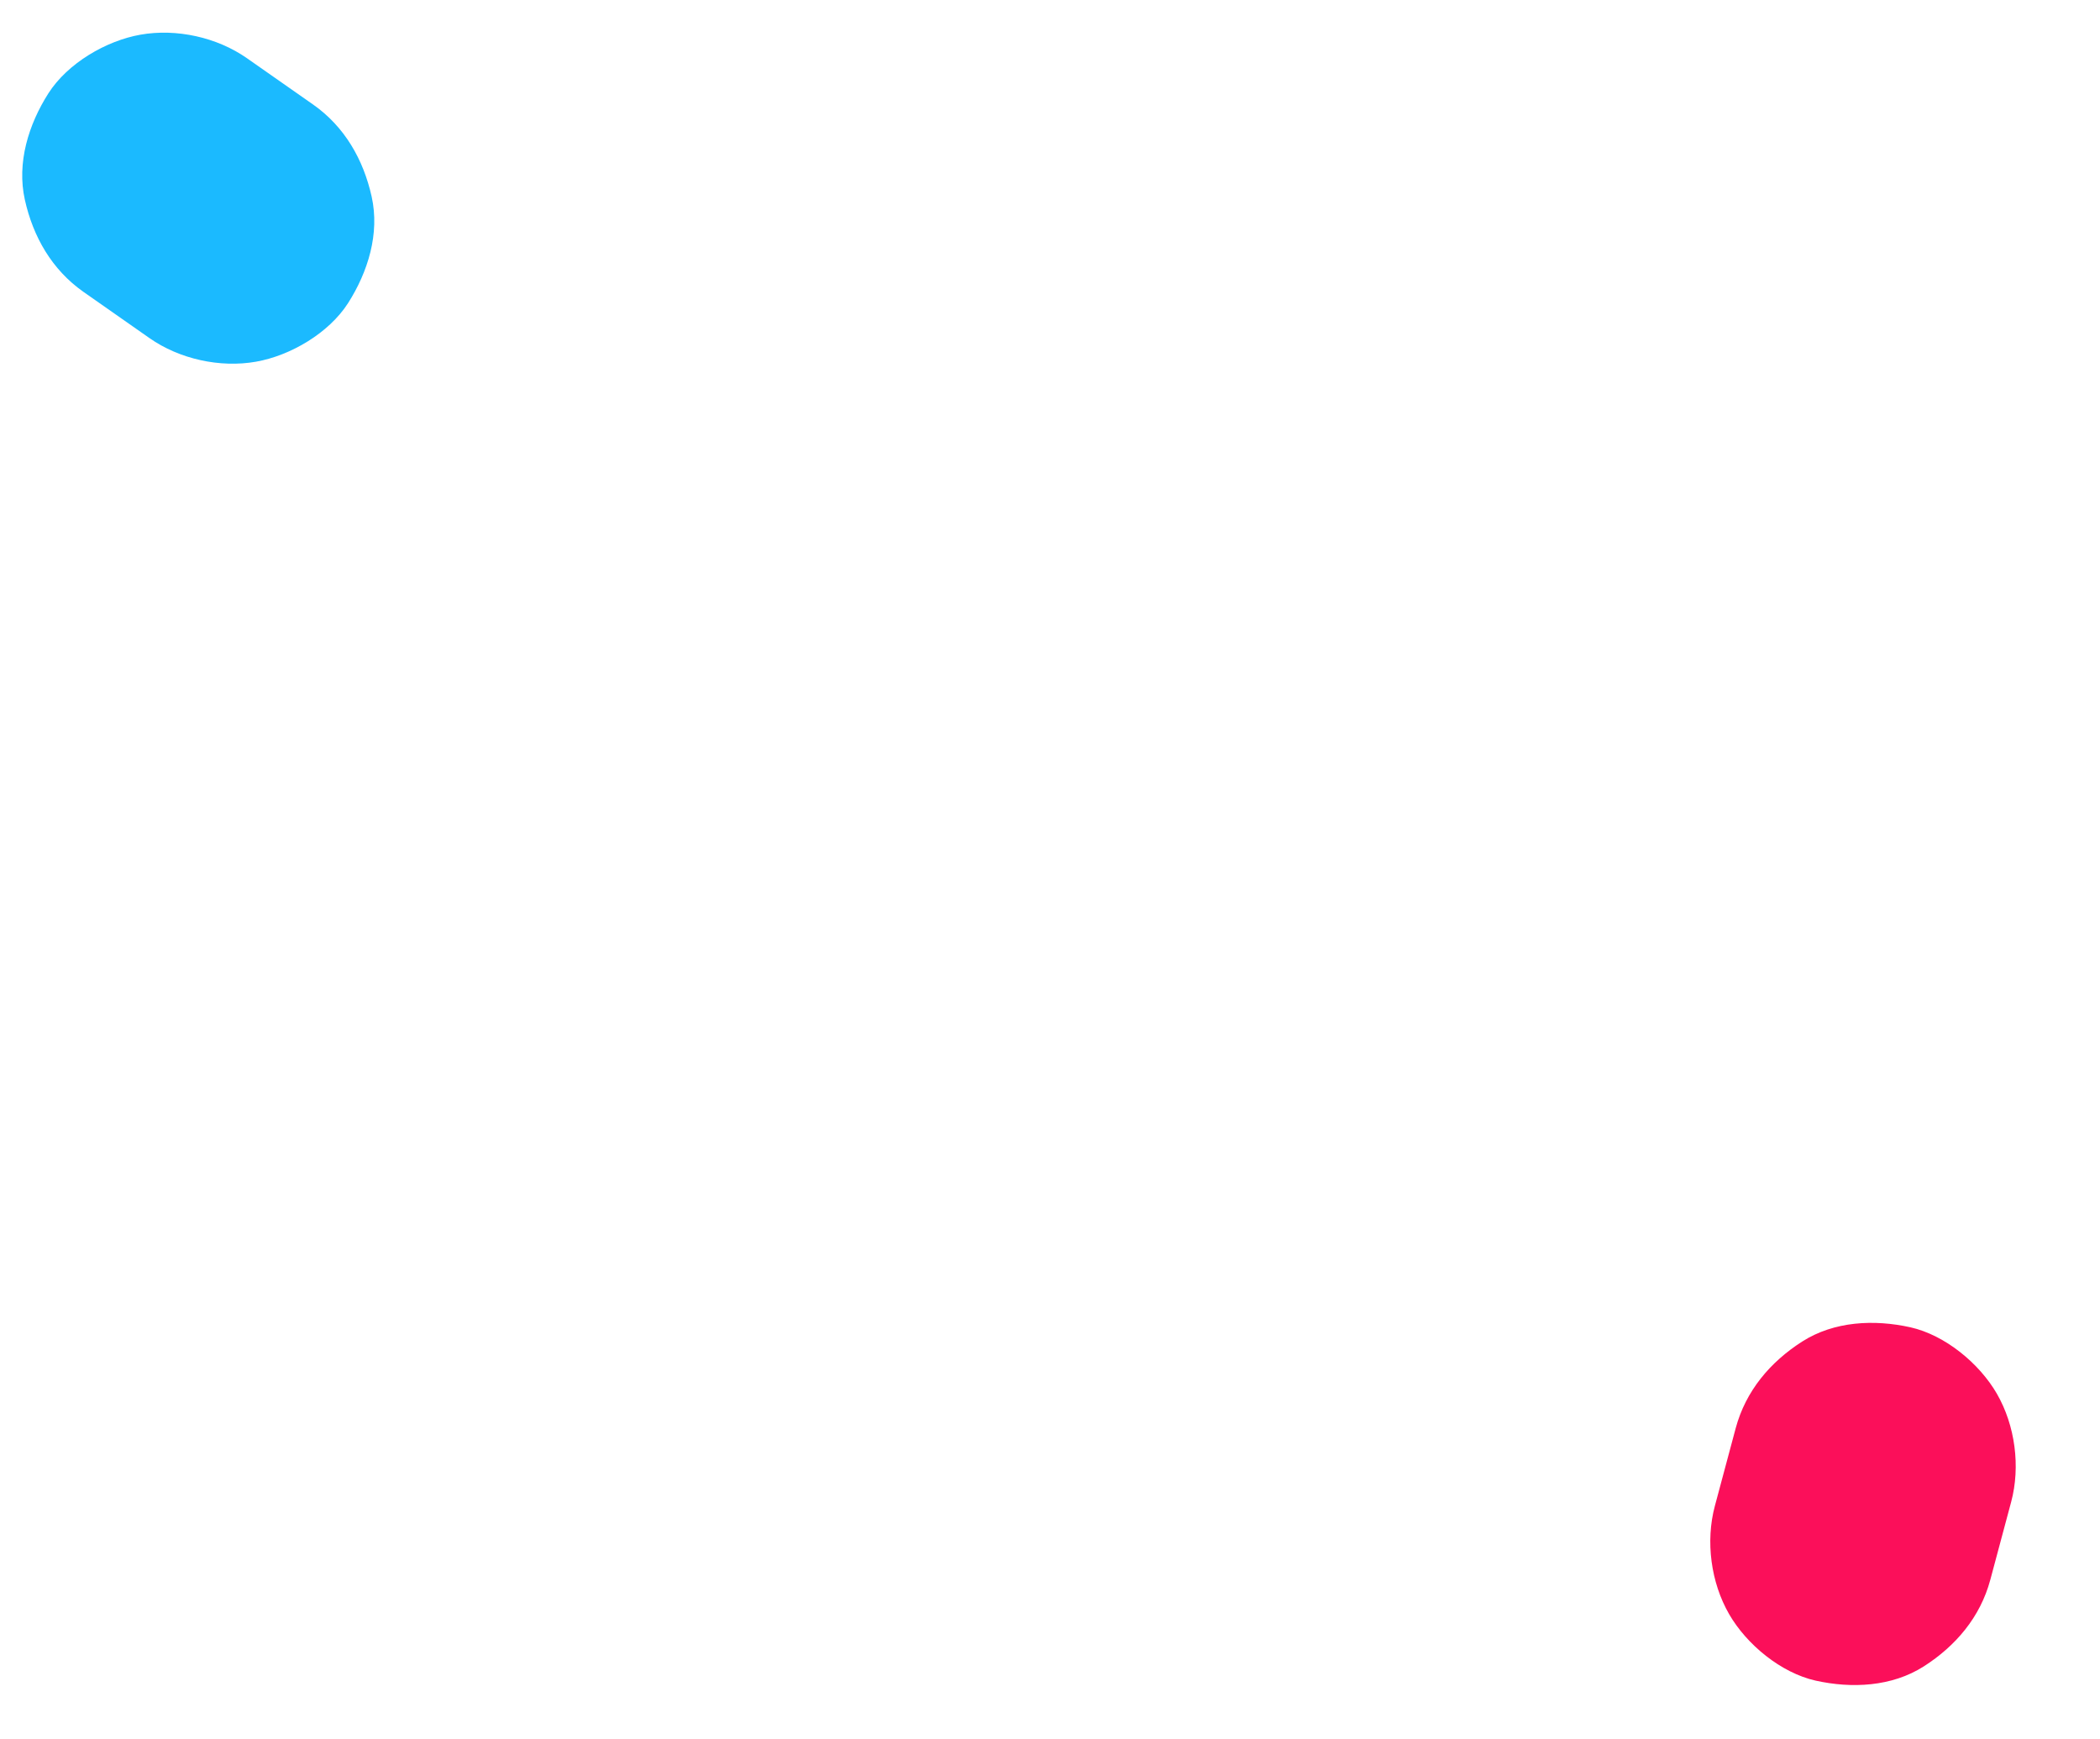 <svg width="221" height="183" viewBox="0 0 221 183" fill="none" xmlns="http://www.w3.org/2000/svg">
<path d="M182.664 150.274C181.932 153.006 181.2 155.738 180.468 158.47C179.472 162.186 180.046 166.519 181.971 169.854C183.811 173.041 187.417 176.027 191.078 176.847C194.865 177.686 199.087 177.5 202.461 175.344C205.818 173.198 208.404 170.158 209.455 166.237L211.651 158.041C212.646 154.325 212.073 149.992 210.148 146.657C208.308 143.471 204.701 140.484 201.041 139.664C197.254 138.825 193.031 139.011 189.657 141.167C186.301 143.313 183.723 146.348 182.664 150.274Z" fill="#FB0F5A"/>
<path d="M8.782 30.712C11.099 32.334 13.416 33.957 15.733 35.579C18.884 37.785 23.153 38.728 26.944 38.06C30.568 37.421 34.608 35.053 36.631 31.894C38.714 28.623 39.983 24.591 39.111 20.683C38.243 16.795 36.27 13.325 32.946 10.996L25.995 6.13C22.844 3.923 18.575 2.98 14.784 3.649C11.16 4.288 7.12 6.655 5.097 9.814C3.014 13.086 1.745 17.117 2.616 21.026C3.485 24.914 5.456 28.374 8.782 30.712Z" fill="#1BBAFF"/>
</svg>
